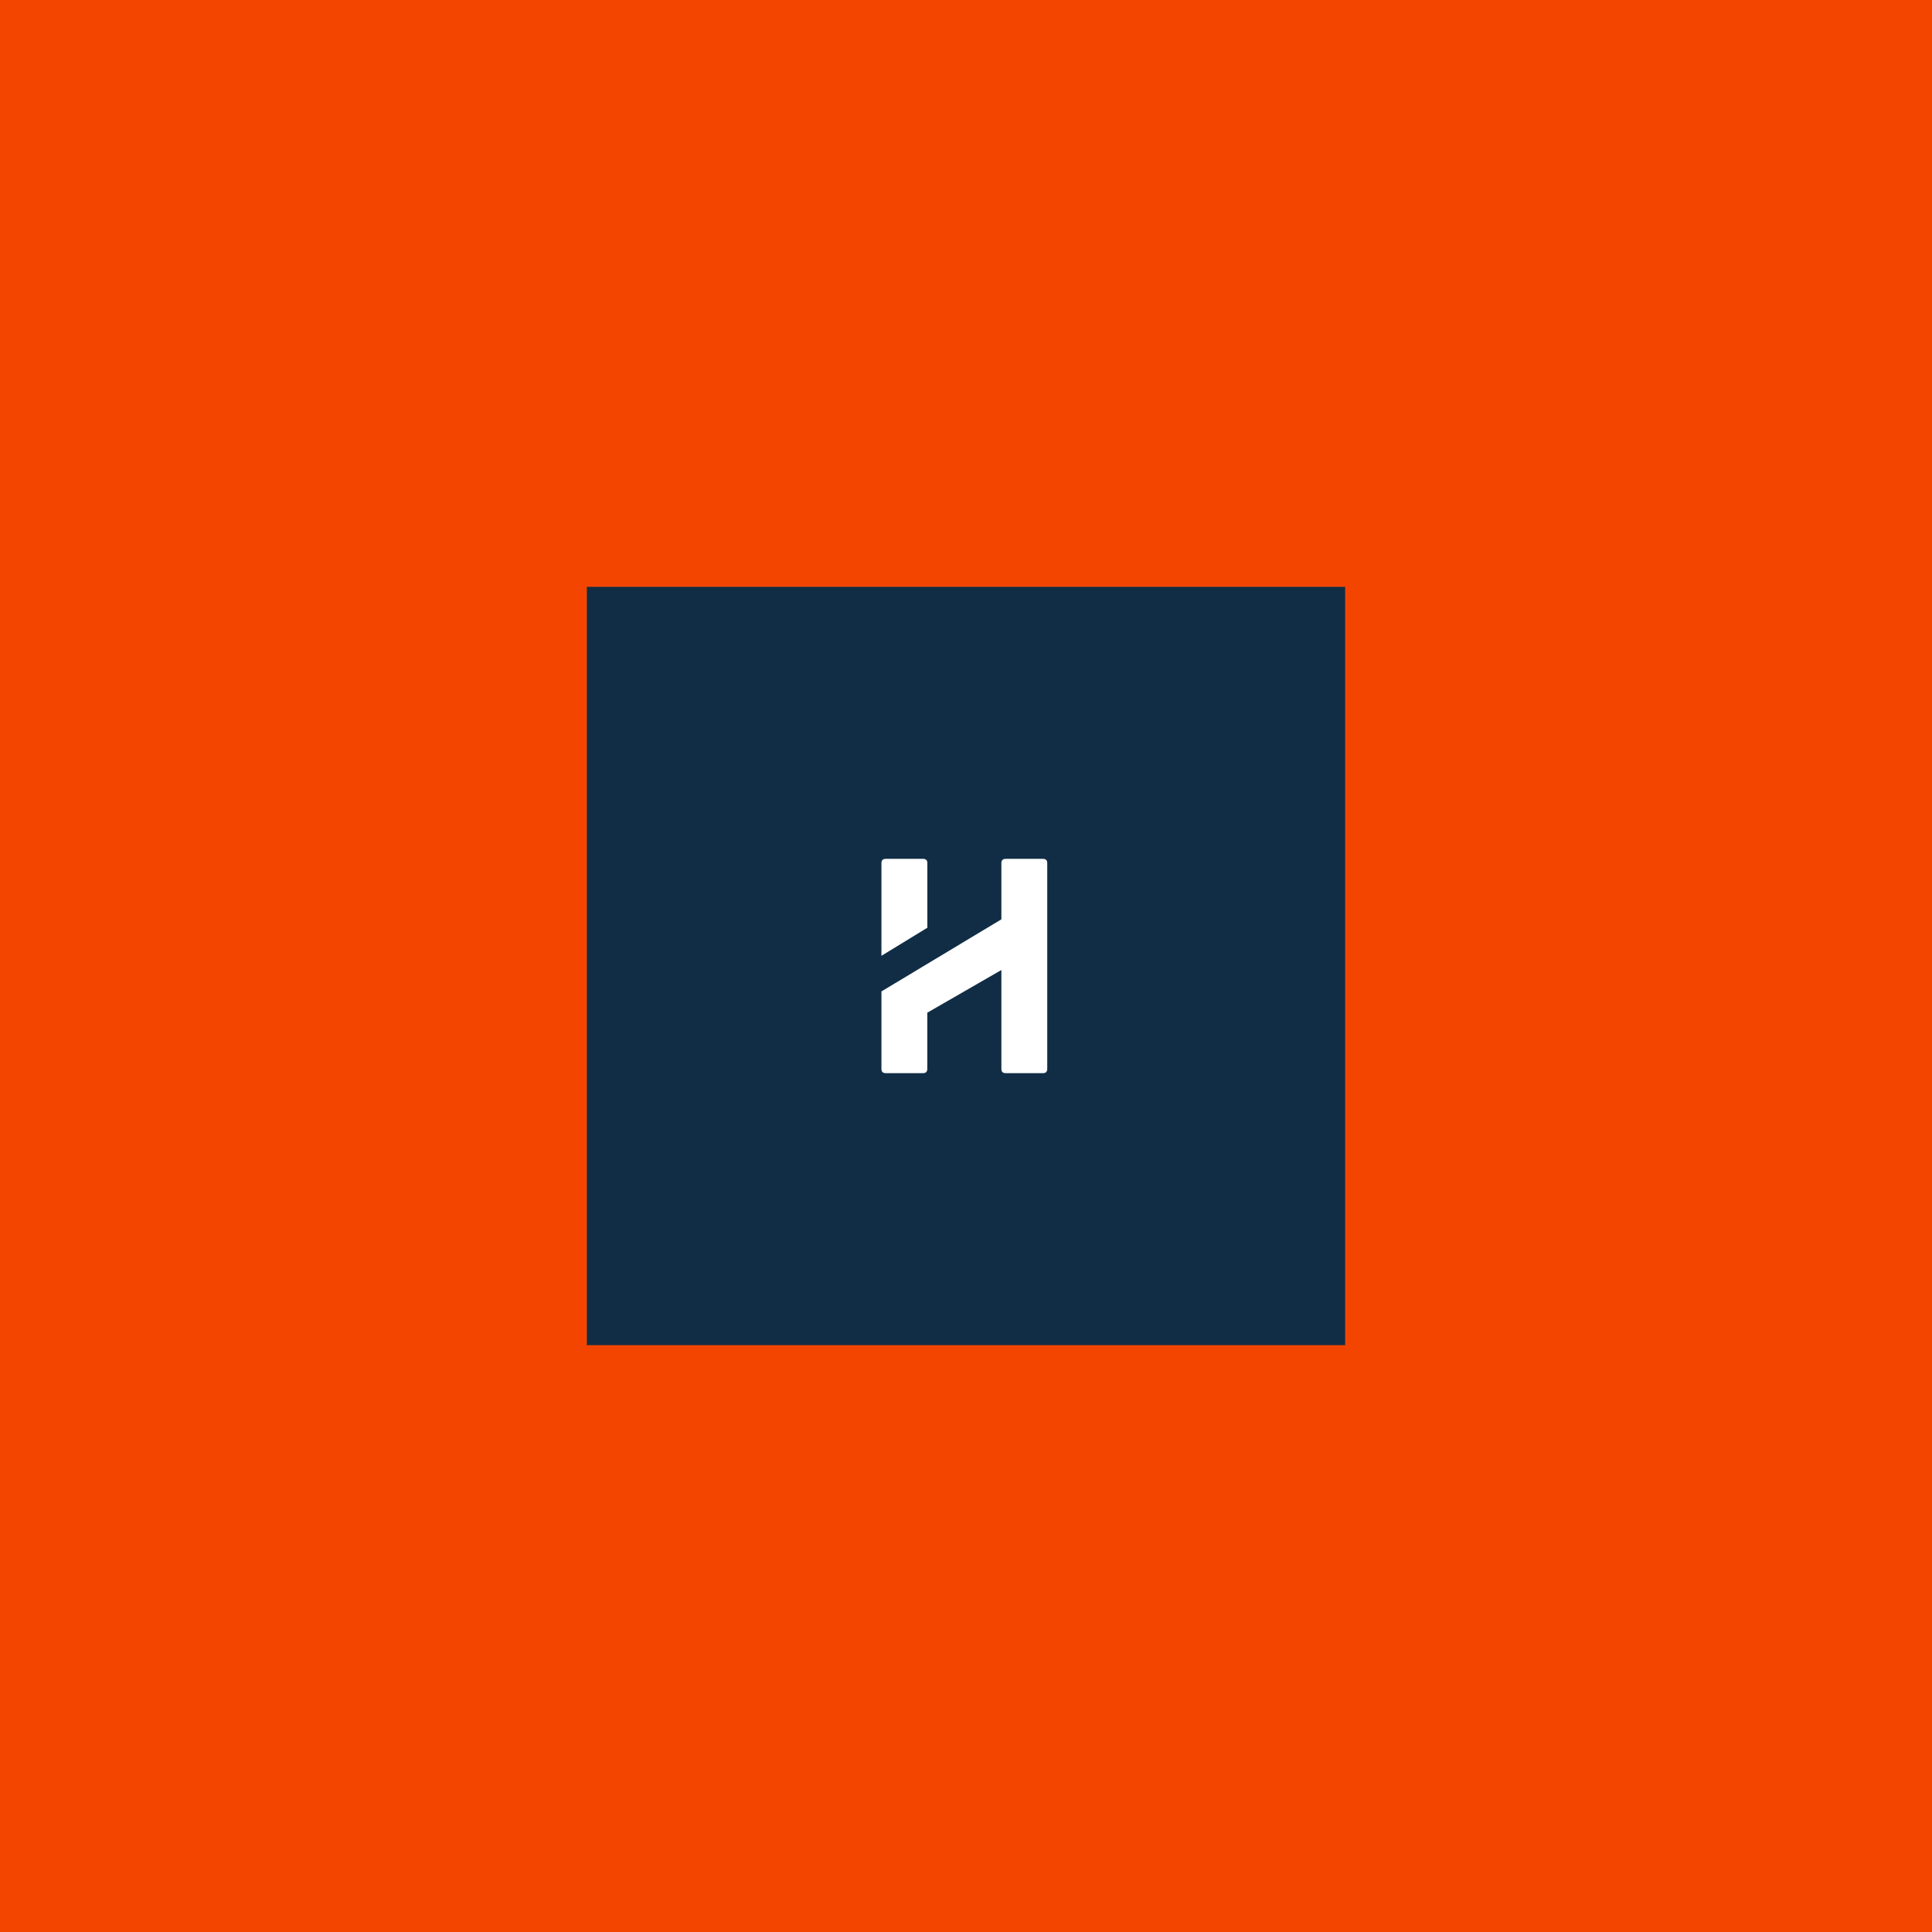 <svg width="800" height="800" viewBox="0 0 800 800" fill="none" xmlns="http://www.w3.org/2000/svg">
<rect width="800" height="800" fill="#F44500"/>
<rect x="243" y="243" width="314" height="314" fill="#112D45"/>
<path d="M431.938 355.636H416.357C415.257 355.636 414.653 356.236 414.653 357.332V380.671L364.982 410.53V442.668C364.982 443.763 365.586 444.364 366.686 444.364H382.267C383.367 444.364 383.971 443.763 383.971 442.668V419.329L414.653 401.661V442.668C414.653 443.763 415.257 444.364 416.357 444.364H431.938C433.038 444.364 433.641 443.763 433.641 442.668V357.332C433.641 356.236 433.038 355.636 431.938 355.636Z" fill="white"/>
<path d="M383.996 384.158V357.323C383.996 356.233 383.391 355.636 382.29 355.636H366.688C365.587 355.636 364.982 356.233 364.982 357.323V395.775L383.996 384.158Z" fill="white"/>
</svg>
